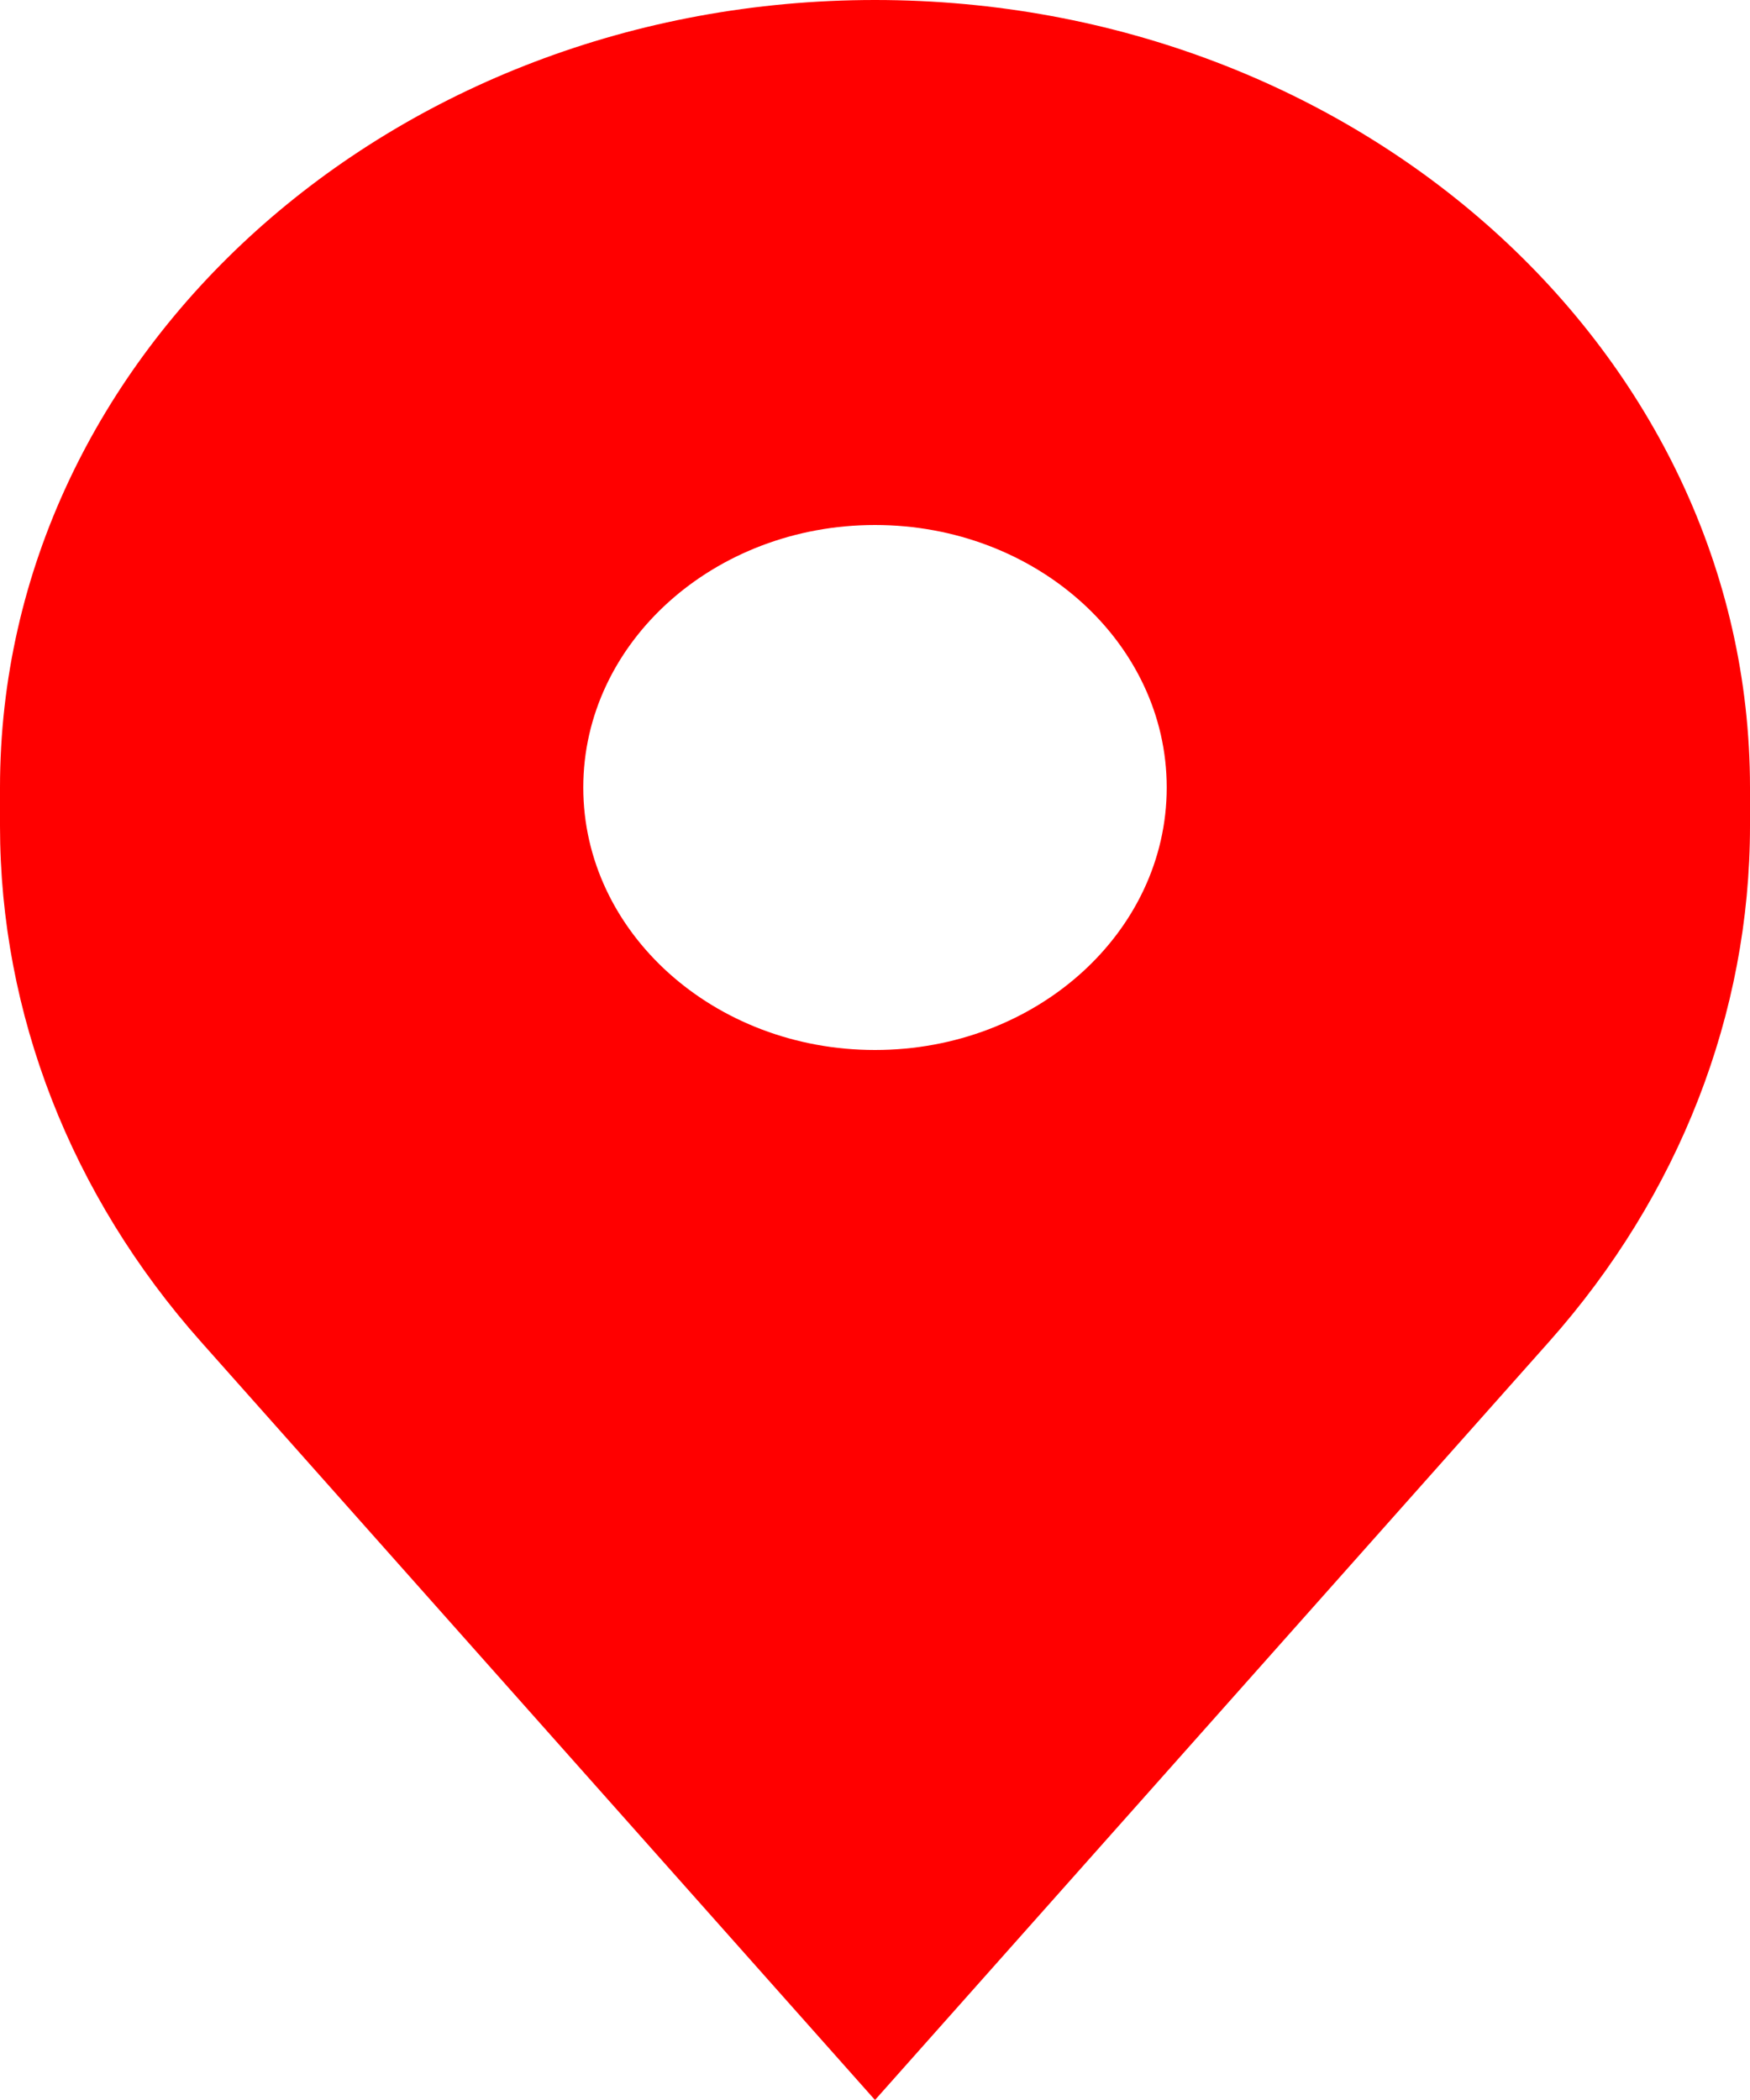 <?xml version="1.0" encoding="UTF-8"?> <svg xmlns="http://www.w3.org/2000/svg" width="10" height="12" viewBox="0 0 10 12" fill="none"><path fill-rule="evenodd" clip-rule="evenodd" d="M0 4.5V4.72C0 5.791 0.405 6.831 1.149 7.668L5 12L8.851 7.668C9.595 6.831 10 5.791 10 4.72V4.5C10 2.015 7.761 0 5 0C2.239 0 0 2.015 0 4.5ZM5 6C5.92 6 6.667 5.328 6.667 4.5C6.667 3.672 5.92 3 5 3C4.08 3 3.333 3.672 3.333 4.5C3.333 5.328 4.08 6 5 6Z" fill="#FF0000"></path></svg> 